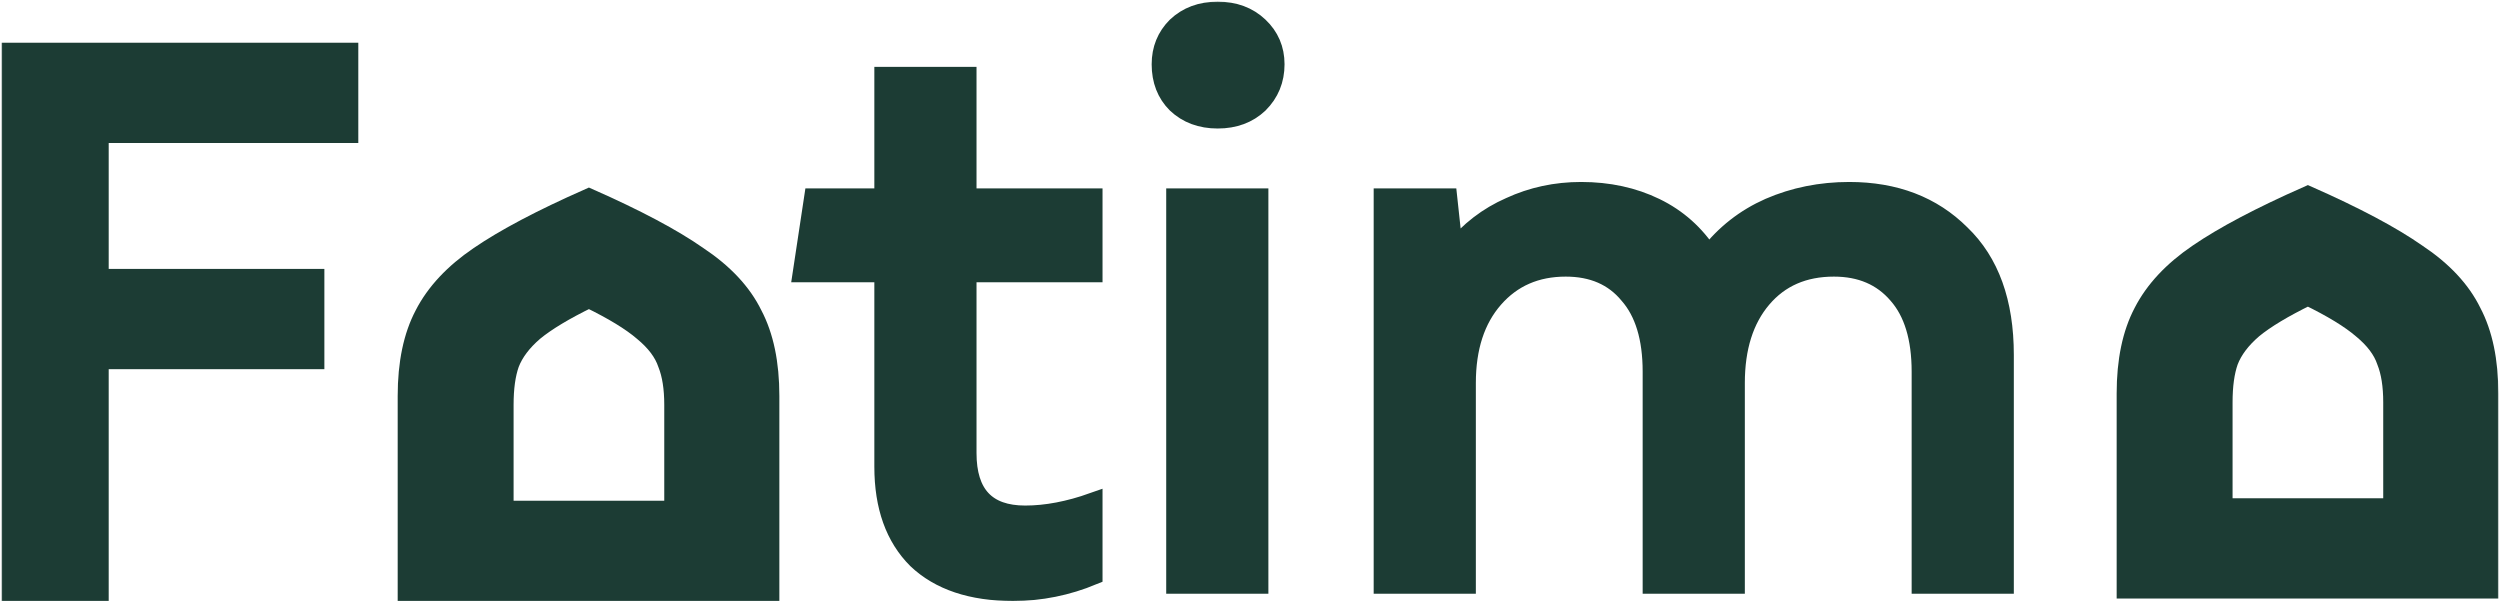 <svg xmlns="http://www.w3.org/2000/svg" width="448" height="108" viewBox="0 0 448 108" fill="none"><mask id="path-1-outside-1_305_11" maskUnits="userSpaceOnUse" x="0" y="0" width="448" height="108" fill="black"><rect fill="white" width="448" height="108"></rect><path d="M2 9.357H62.507V23.926H17.778V49.889H56.427V64.457H17.778V105.999H2V9.357Z"></path><path d="M158.382 83.64V48.878H143.762L145.789 35.464H158.382V13.684H173.292V35.464H195.873V48.878H173.292V81.188C173.292 88.593 176.766 92.295 183.714 92.295C187.478 92.295 191.531 91.526 195.873 89.987V103.113C191.241 105.036 186.464 105.998 181.543 105.998C174.112 105.998 168.37 104.075 164.317 100.228C160.361 96.286 158.382 90.756 158.382 83.64Z"></path><path d="M210.685 35.464H225.594V104.7H210.685V35.464ZM208.079 11.52C208.079 8.827 208.996 6.568 210.829 4.741C212.759 2.914 215.22 2 218.212 2C221.203 2 223.664 2.914 225.594 4.741C227.524 6.568 228.489 8.827 228.489 11.52C228.489 14.309 227.524 16.665 225.594 18.588C223.664 20.415 221.203 21.328 218.212 21.328C215.22 21.328 212.759 20.415 210.829 18.588C208.996 16.761 208.079 14.405 208.079 11.52Z"></path><path d="M328.635 47.869C323.231 47.869 318.936 49.744 315.752 53.494C312.567 57.244 310.975 62.293 310.975 68.639V104.7H296.065V66.62C296.065 60.562 294.666 55.946 291.868 52.773C289.166 49.503 285.402 47.869 280.577 47.869C275.269 47.869 270.975 49.744 267.694 53.494C264.413 57.244 262.772 62.293 262.772 68.639V104.7H247.863V35.464H259.443L260.456 44.84C263.255 41.378 266.632 38.782 270.589 37.051C274.545 35.224 278.792 34.31 283.327 34.31C288.249 34.31 292.688 35.272 296.644 37.195C300.601 39.118 303.786 41.955 306.198 45.705C309.093 41.955 312.712 39.118 317.055 37.195C321.494 35.272 326.271 34.31 331.385 34.31C339.588 34.31 346.247 36.858 351.361 41.955C356.572 46.955 359.178 54.167 359.178 63.591V104.7H344.268V66.62C344.268 60.562 342.869 55.946 340.07 52.773C337.272 49.503 333.46 47.869 328.635 47.869Z"></path><path d="M90.336 91.432H120.735V72.536C120.735 69.555 120.348 67.103 119.576 65.18C118.901 63.16 117.453 61.237 115.234 59.41C113.111 57.583 109.878 55.612 105.535 53.496C101.193 55.612 97.912 57.583 95.692 59.41C93.569 61.237 92.122 63.16 91.35 65.18C90.674 67.103 90.336 69.555 90.336 72.536V91.432ZM72.966 70.949C72.966 65.084 73.979 60.227 76.006 56.381C78.032 52.438 81.313 48.929 85.849 45.852C90.481 42.678 97.043 39.216 105.535 35.466C114.028 39.216 120.541 42.678 125.077 45.852C129.709 48.929 132.99 52.438 134.92 56.381C136.947 60.227 137.96 65.084 137.96 70.949V106H72.966V70.949Z"></path><path d="M398.376 90.99H428.774V72.094C428.774 69.113 428.388 66.661 427.616 64.738C426.941 62.718 425.493 60.795 423.274 58.968C421.151 57.141 417.918 55.17 413.575 53.054C409.233 55.17 405.952 57.141 403.732 58.968C401.609 60.795 400.161 62.718 399.389 64.738C398.714 66.661 398.376 69.113 398.376 72.094V90.99ZM381.006 70.508C381.006 64.642 382.019 59.786 384.046 55.939C386.072 51.997 389.353 48.487 393.889 45.41C398.521 42.236 405.083 38.775 413.575 35.024C422.067 38.775 428.581 42.236 433.117 45.41C437.749 48.487 441.03 51.997 442.96 55.939C444.987 59.786 446 64.642 446 70.508V105.558H381.006V70.508Z"></path></mask><path d="M2 9.357H62.507V23.926H17.778V49.889H56.427V64.457H17.778V105.999H2V9.357Z" fill="#1C3C34"></path><path d="M158.382 83.64V48.878H143.762L145.789 35.464H158.382V13.684H173.292V35.464H195.873V48.878H173.292V81.188C173.292 88.593 176.766 92.295 183.714 92.295C187.478 92.295 191.531 91.526 195.873 89.987V103.113C191.241 105.036 186.464 105.998 181.543 105.998C174.112 105.998 168.37 104.075 164.317 100.228C160.361 96.286 158.382 90.756 158.382 83.64Z" fill="#1C3C34"></path><path d="M210.685 35.464H225.594V104.7H210.685V35.464ZM208.079 11.52C208.079 8.827 208.996 6.568 210.829 4.741C212.759 2.914 215.22 2 218.212 2C221.203 2 223.664 2.914 225.594 4.741C227.524 6.568 228.489 8.827 228.489 11.52C228.489 14.309 227.524 16.665 225.594 18.588C223.664 20.415 221.203 21.328 218.212 21.328C215.22 21.328 212.759 20.415 210.829 18.588C208.996 16.761 208.079 14.405 208.079 11.52Z" fill="#1C3C34"></path><path d="M328.635 47.869C323.231 47.869 318.936 49.744 315.752 53.494C312.567 57.244 310.975 62.293 310.975 68.639V104.7H296.065V66.62C296.065 60.562 294.666 55.946 291.868 52.773C289.166 49.503 285.402 47.869 280.577 47.869C275.269 47.869 270.975 49.744 267.694 53.494C264.413 57.244 262.772 62.293 262.772 68.639V104.7H247.863V35.464H259.443L260.456 44.84C263.255 41.378 266.632 38.782 270.589 37.051C274.545 35.224 278.792 34.31 283.327 34.31C288.249 34.31 292.688 35.272 296.644 37.195C300.601 39.118 303.786 41.955 306.198 45.705C309.093 41.955 312.712 39.118 317.055 37.195C321.494 35.272 326.271 34.31 331.385 34.31C339.588 34.31 346.247 36.858 351.361 41.955C356.572 46.955 359.178 54.167 359.178 63.591V104.7H344.268V66.62C344.268 60.562 342.869 55.946 340.07 52.773C337.272 49.503 333.46 47.869 328.635 47.869Z" fill="#1C3C34"></path><path d="M90.336 91.432H120.735V72.536C120.735 69.555 120.348 67.103 119.576 65.18C118.901 63.16 117.453 61.237 115.234 59.41C113.111 57.583 109.878 55.612 105.535 53.496C101.193 55.612 97.912 57.583 95.692 59.41C93.569 61.237 92.122 63.16 91.35 65.18C90.674 67.103 90.336 69.555 90.336 72.536V91.432ZM72.966 70.949C72.966 65.084 73.979 60.227 76.006 56.381C78.032 52.438 81.313 48.929 85.849 45.852C90.481 42.678 97.043 39.216 105.535 35.466C114.028 39.216 120.541 42.678 125.077 45.852C129.709 48.929 132.99 52.438 134.92 56.381C136.947 60.227 137.96 65.084 137.96 70.949V106H72.966V70.949Z" fill="#1C3C34"></path><path d="M398.376 90.99H428.774V72.094C428.774 69.113 428.388 66.661 427.616 64.738C426.941 62.718 425.493 60.795 423.274 58.968C421.151 57.141 417.918 55.17 413.575 53.054C409.233 55.17 405.952 57.141 403.732 58.968C401.609 60.795 400.161 62.718 399.389 64.738C398.714 66.661 398.376 69.113 398.376 72.094V90.99ZM381.006 70.508C381.006 64.642 382.019 59.786 384.046 55.939C386.072 51.997 389.353 48.487 393.889 45.41C398.521 42.236 405.083 38.775 413.575 35.024C422.067 38.775 428.581 42.236 433.117 45.41C437.749 48.487 441.03 51.997 442.96 55.939C444.987 59.786 446 64.642 446 70.508V105.558H381.006V70.508Z" fill="#1C3C34"></path><path d="M2 9.357H62.507V23.926H17.778V49.889H56.427V64.457H17.778V105.999H2V9.357Z" stroke="#1C3C34" stroke-width="3.4" mask="url(#path-1-outside-1_305_11)"></path><path d="M158.382 83.64V48.878H143.762L145.789 35.464H158.382V13.684H173.292V35.464H195.873V48.878H173.292V81.188C173.292 88.593 176.766 92.295 183.714 92.295C187.478 92.295 191.531 91.526 195.873 89.987V103.113C191.241 105.036 186.464 105.998 181.543 105.998C174.112 105.998 168.37 104.075 164.317 100.228C160.361 96.286 158.382 90.756 158.382 83.64Z" stroke="#1C3C34" stroke-width="3.4" mask="url(#path-1-outside-1_305_11)"></path><path d="M210.685 35.464H225.594V104.7H210.685V35.464ZM208.079 11.52C208.079 8.827 208.996 6.568 210.829 4.741C212.759 2.914 215.22 2 218.212 2C221.203 2 223.664 2.914 225.594 4.741C227.524 6.568 228.489 8.827 228.489 11.52C228.489 14.309 227.524 16.665 225.594 18.588C223.664 20.415 221.203 21.328 218.212 21.328C215.22 21.328 212.759 20.415 210.829 18.588C208.996 16.761 208.079 14.405 208.079 11.52Z" stroke="#1C3C34" stroke-width="3.4" mask="url(#path-1-outside-1_305_11)"></path><path d="M328.635 47.869C323.231 47.869 318.936 49.744 315.752 53.494C312.567 57.244 310.975 62.293 310.975 68.639V104.7H296.065V66.62C296.065 60.562 294.666 55.946 291.868 52.773C289.166 49.503 285.402 47.869 280.577 47.869C275.269 47.869 270.975 49.744 267.694 53.494C264.413 57.244 262.772 62.293 262.772 68.639V104.7H247.863V35.464H259.443L260.456 44.84C263.255 41.378 266.632 38.782 270.589 37.051C274.545 35.224 278.792 34.31 283.327 34.31C288.249 34.31 292.688 35.272 296.644 37.195C300.601 39.118 303.786 41.955 306.198 45.705C309.093 41.955 312.712 39.118 317.055 37.195C321.494 35.272 326.271 34.31 331.385 34.31C339.588 34.31 346.247 36.858 351.361 41.955C356.572 46.955 359.178 54.167 359.178 63.591V104.7H344.268V66.62C344.268 60.562 342.869 55.946 340.07 52.773C337.272 49.503 333.46 47.869 328.635 47.869Z" stroke="#1C3C34" stroke-width="3.4" mask="url(#path-1-outside-1_305_11)"></path><path d="M90.336 91.432H120.735V72.536C120.735 69.555 120.348 67.103 119.576 65.18C118.901 63.16 117.453 61.237 115.234 59.41C113.111 57.583 109.878 55.612 105.535 53.496C101.193 55.612 97.912 57.583 95.692 59.41C93.569 61.237 92.122 63.16 91.35 65.18C90.674 67.103 90.336 69.555 90.336 72.536V91.432ZM72.966 70.949C72.966 65.084 73.979 60.227 76.006 56.381C78.032 52.438 81.313 48.929 85.849 45.852C90.481 42.678 97.043 39.216 105.535 35.466C114.028 39.216 120.541 42.678 125.077 45.852C129.709 48.929 132.99 52.438 134.92 56.381C136.947 60.227 137.96 65.084 137.96 70.949V106H72.966V70.949Z" stroke="#1C3C34" stroke-width="3.4" mask="url(#path-1-outside-1_305_11)"></path><path d="M398.376 90.99H428.774V72.094C428.774 69.113 428.388 66.661 427.616 64.738C426.941 62.718 425.493 60.795 423.274 58.968C421.151 57.141 417.918 55.17 413.575 53.054C409.233 55.17 405.952 57.141 403.732 58.968C401.609 60.795 400.161 62.718 399.389 64.738C398.714 66.661 398.376 69.113 398.376 72.094V90.99ZM381.006 70.508C381.006 64.642 382.019 59.786 384.046 55.939C386.072 51.997 389.353 48.487 393.889 45.41C398.521 42.236 405.083 38.775 413.575 35.024C422.067 38.775 428.581 42.236 433.117 45.41C437.749 48.487 441.03 51.997 442.96 55.939C444.987 59.786 446 64.642 446 70.508V105.558H381.006V70.508Z" stroke="#1C3C34" stroke-width="3.4" mask="url(#path-1-outside-1_305_11)"></path></svg>